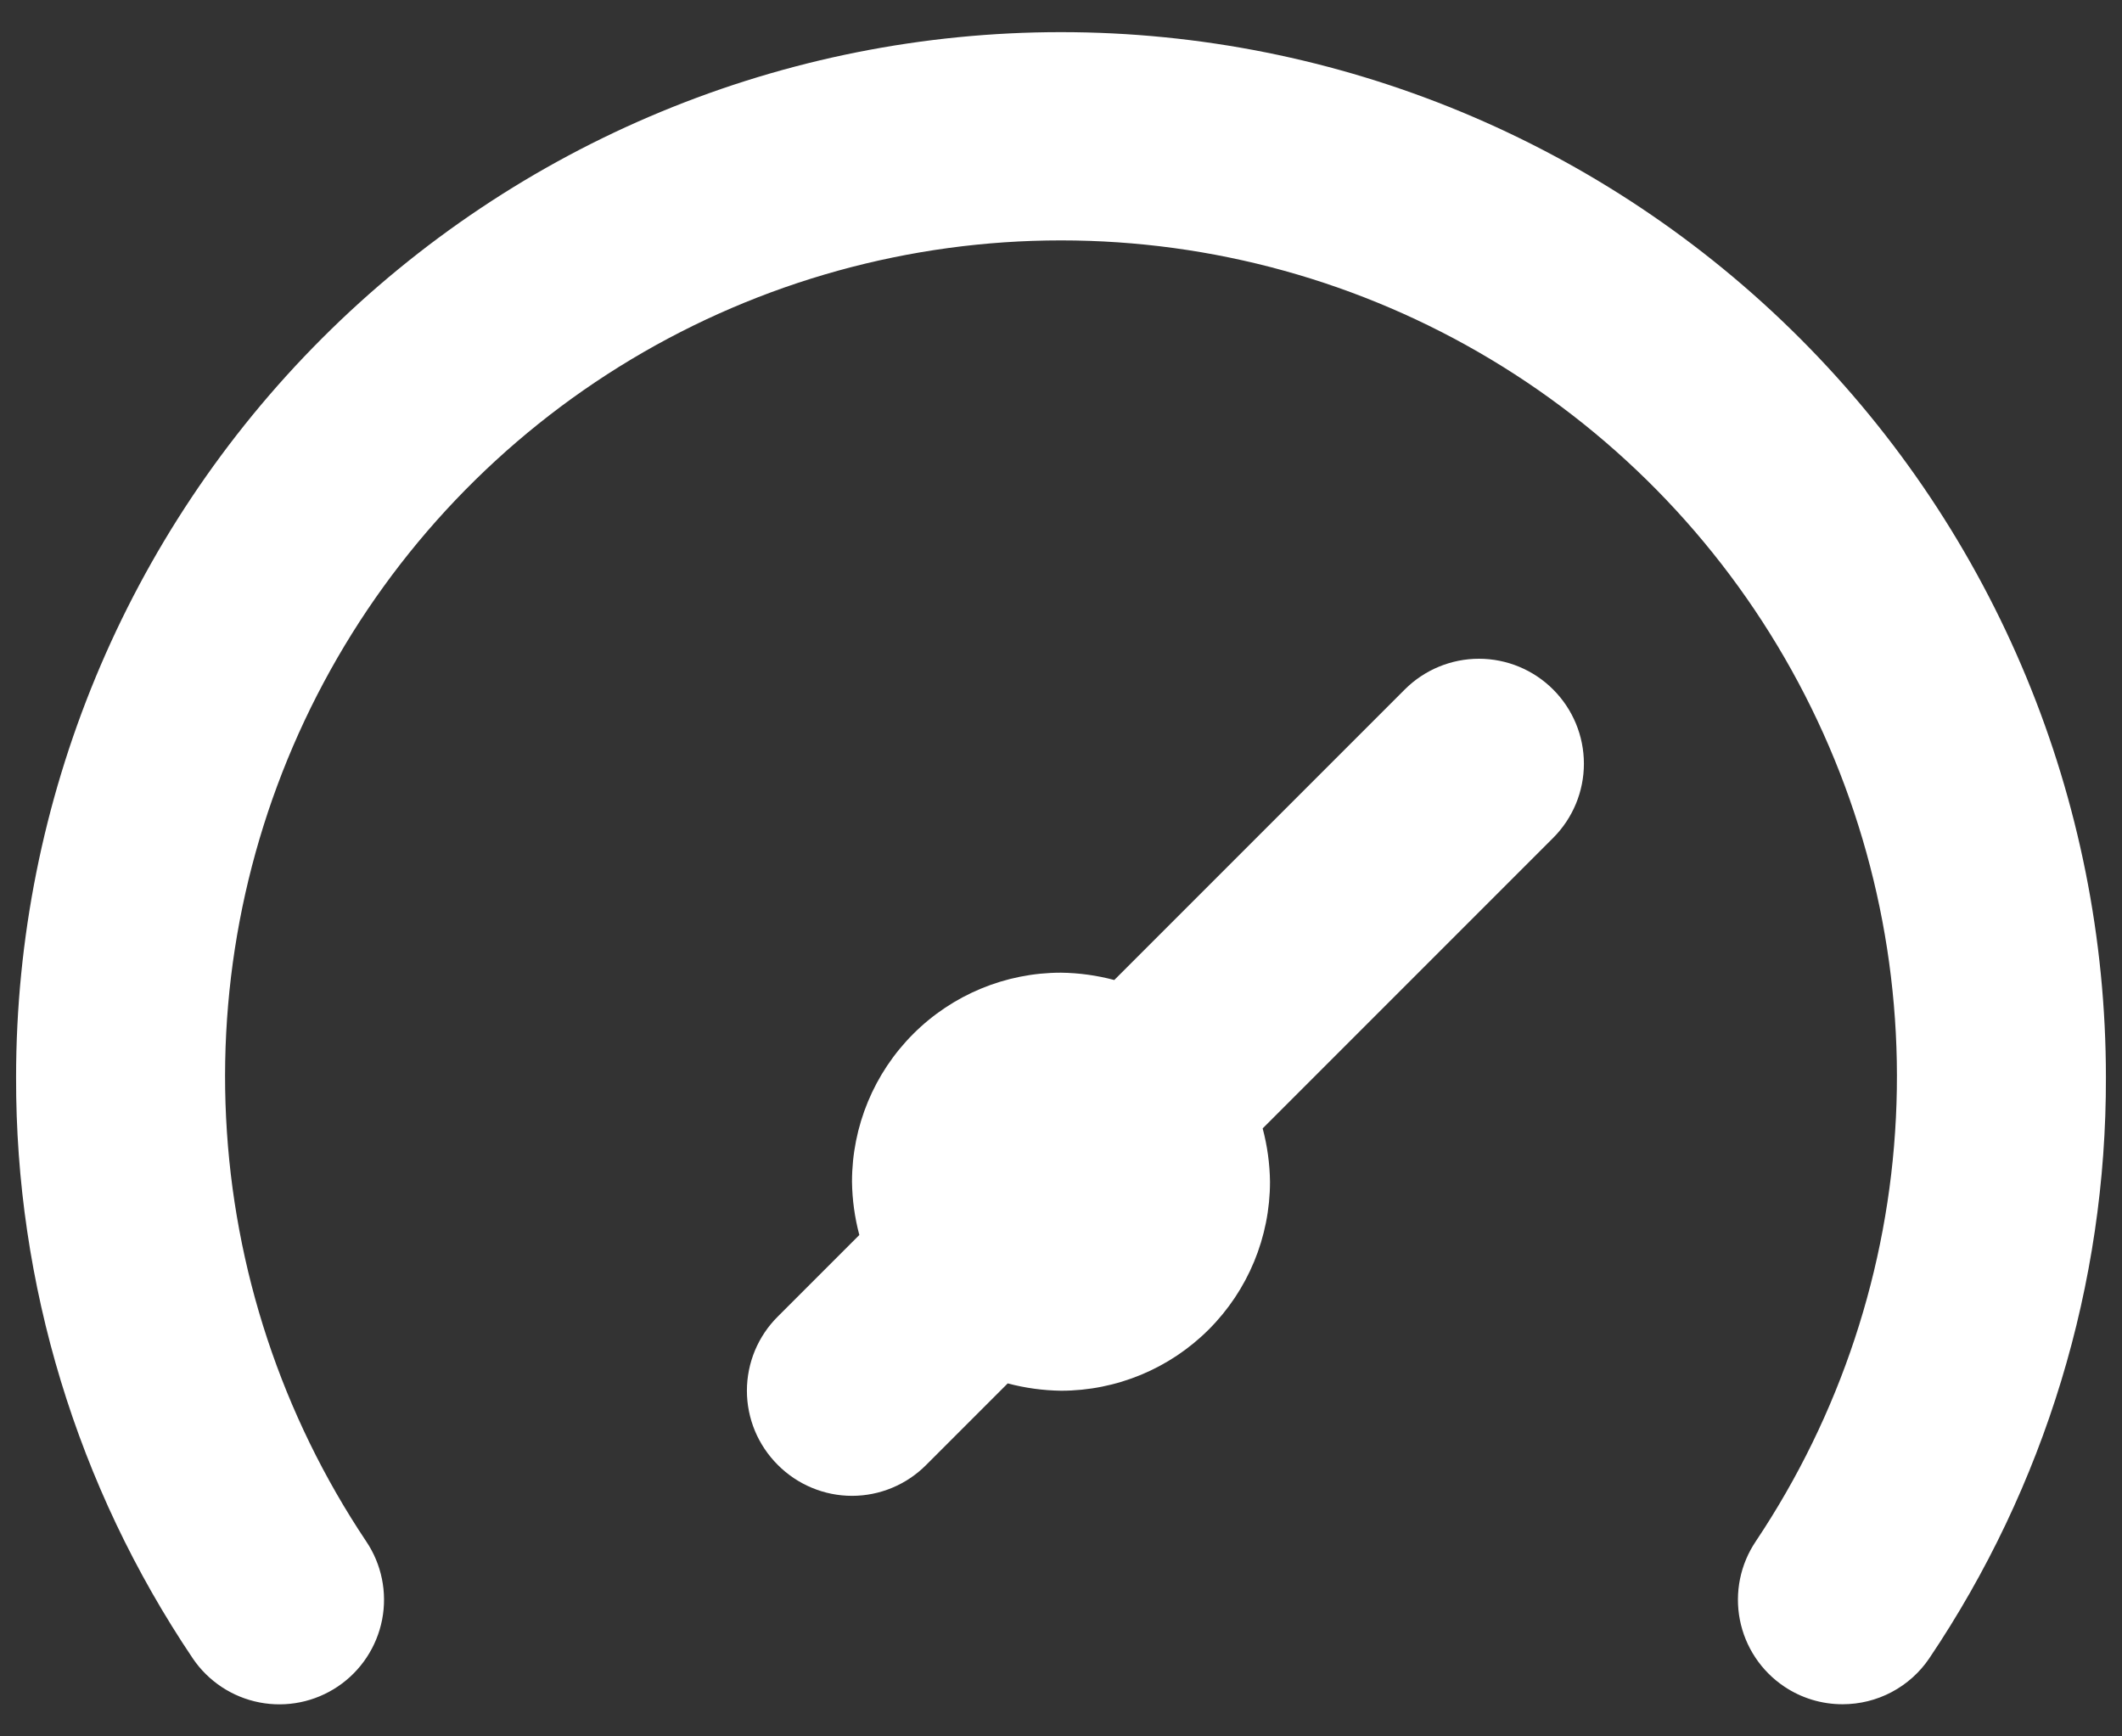 <svg width="55" height="45" viewBox="0 0 55 45" fill="none" xmlns="http://www.w3.org/2000/svg">
<rect x="0" y="0" width="55" height="45" fill="#333333" stroke="none"/>
<path d="M36.41 17.869L28.881 25.398C28.43 25.278 27.966 25.214 27.5 25.208C26.063 25.208 24.686 25.779 23.67 26.795C22.654 27.811 22.083 29.188 22.083 30.625C22.089 31.091 22.153 31.555 22.273 32.006L20.16 34.119C19.907 34.37 19.705 34.67 19.567 35C19.43 35.33 19.359 35.684 19.359 36.042C19.359 36.399 19.43 36.753 19.567 37.083C19.705 37.413 19.907 37.713 20.16 37.965C20.412 38.218 20.712 38.42 21.042 38.557C21.372 38.695 21.726 38.766 22.083 38.766C22.441 38.766 22.795 38.695 23.125 38.557C23.455 38.42 23.754 38.218 24.006 37.965L26.119 35.852C26.57 35.972 27.033 36.035 27.5 36.042C28.936 36.042 30.314 35.471 31.33 34.455C32.346 33.439 32.917 32.062 32.917 30.625C32.911 30.158 32.847 29.695 32.727 29.244L40.256 21.715C40.766 21.204 41.053 20.513 41.053 19.792C41.053 19.07 40.766 18.379 40.256 17.869C39.746 17.359 39.054 17.072 38.333 17.072C37.612 17.072 36.92 17.359 36.41 17.869ZM27.5 0.833C23.943 0.833 20.422 1.534 17.136 2.895C13.85 4.256 10.864 6.251 8.349 8.766C3.27 13.845 0.417 20.734 0.417 27.917C0.403 33.281 1.998 38.526 4.994 42.975C5.396 43.571 6.019 43.983 6.725 44.12C7.431 44.257 8.162 44.108 8.758 43.706C9.354 43.304 9.766 42.681 9.904 41.975C10.041 41.269 9.892 40.538 9.489 39.942C7.308 36.679 6.053 32.886 5.86 28.967C5.666 25.047 6.54 21.149 8.39 17.687C10.239 14.226 12.993 11.332 16.359 9.314C19.725 7.296 23.576 6.23 27.5 6.23C31.424 6.23 35.275 7.296 38.641 9.314C42.006 11.332 44.761 14.226 46.61 17.687C48.459 21.149 49.334 25.047 49.14 28.967C48.947 32.886 47.692 36.679 45.51 39.942C45.311 40.237 45.171 40.568 45.1 40.917C45.029 41.266 45.027 41.626 45.095 41.976C45.163 42.325 45.299 42.658 45.496 42.955C45.693 43.252 45.946 43.507 46.242 43.706C46.69 44.008 47.218 44.168 47.758 44.167C48.202 44.167 48.639 44.059 49.031 43.851C49.423 43.643 49.758 43.343 50.006 42.975C53.002 38.526 54.597 33.281 54.583 27.917C54.583 20.734 51.73 13.845 46.651 8.766C41.572 3.687 34.683 0.833 27.5 0.833Z" fill="white"/>
</svg>
